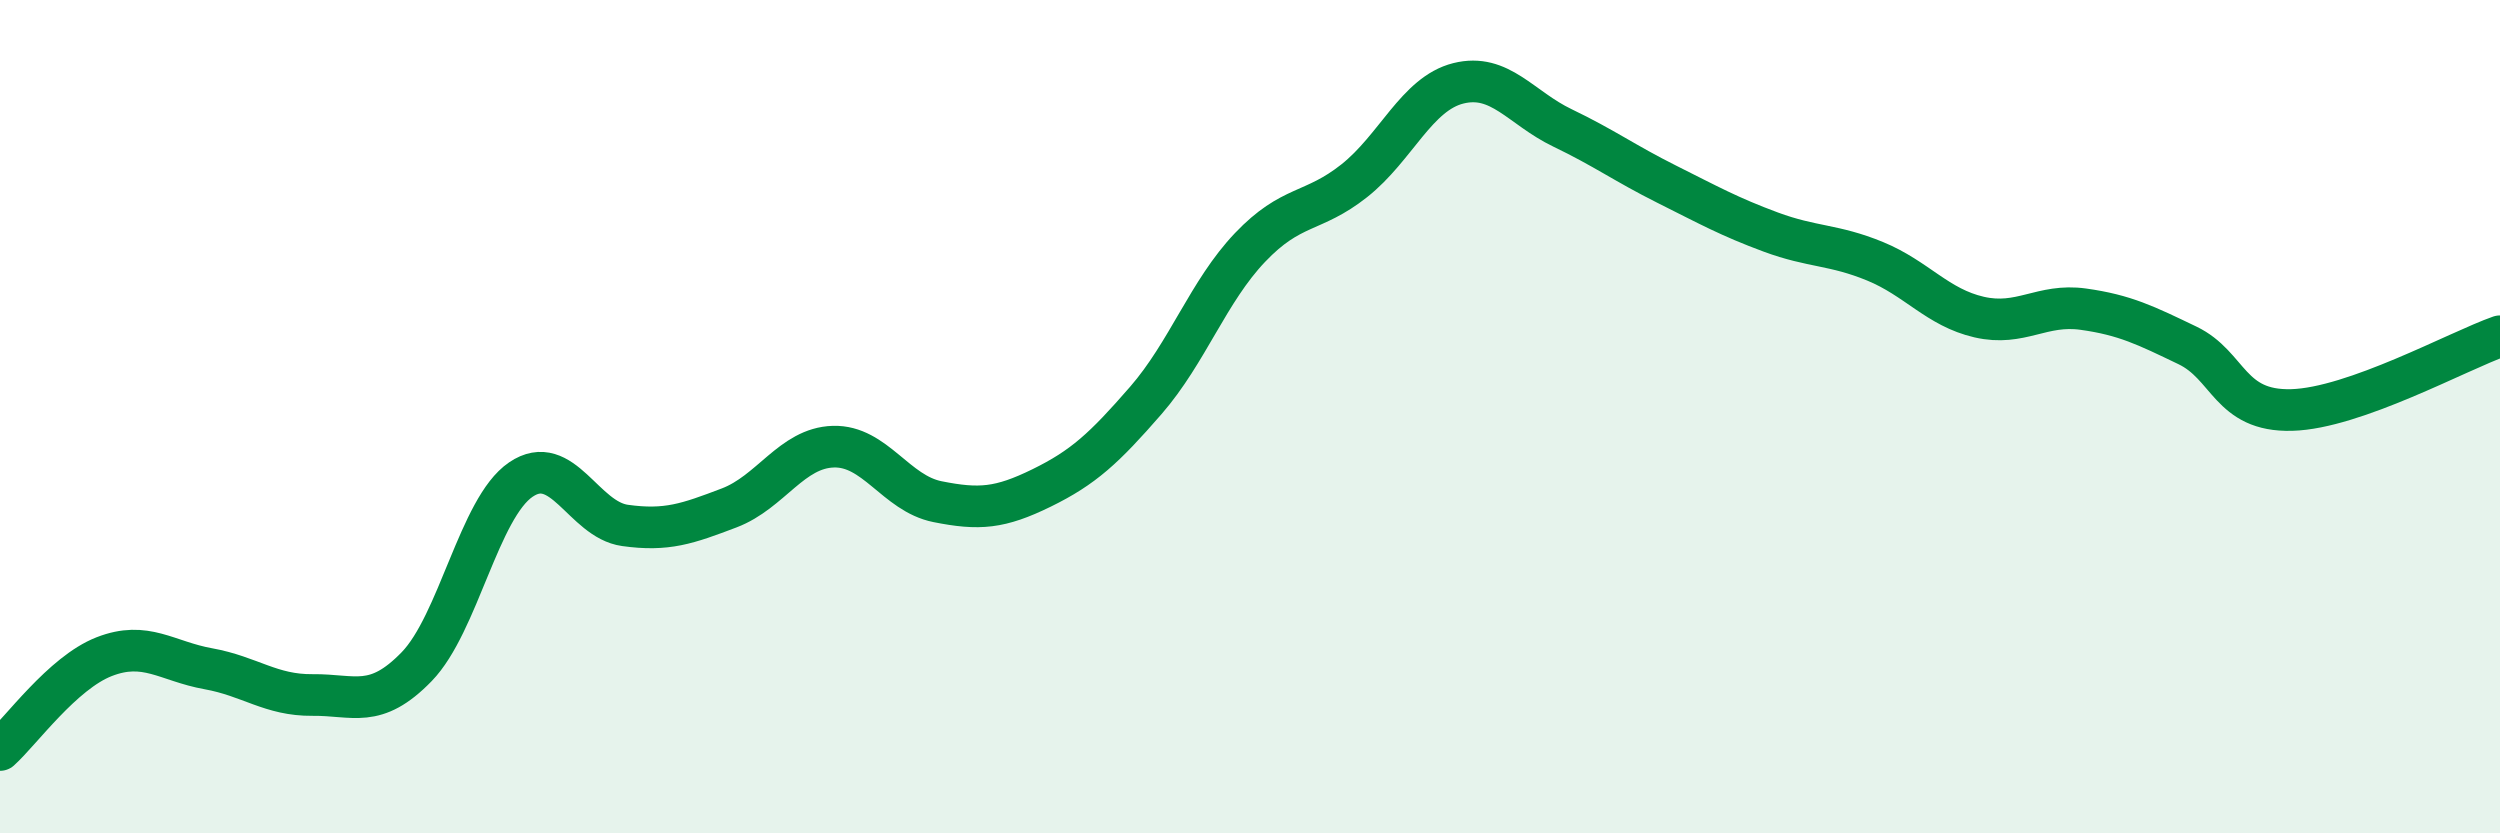 
    <svg width="60" height="20" viewBox="0 0 60 20" xmlns="http://www.w3.org/2000/svg">
      <path
        d="M 0,18 C 0.5,17.55 1.5,16.15 2.5,15.76 C 3.5,15.37 4,15.87 5,16.05 C 6,16.23 6.5,16.69 7.5,16.68 C 8.5,16.67 9,17.03 10,16 C 11,14.97 11.5,12.19 12.5,11.51 C 13.5,10.83 14,12.47 15,12.61 C 16,12.75 16.5,12.57 17.5,12.19 C 18.5,11.81 19,10.75 20,10.72 C 21,10.69 21.5,11.84 22.5,12.04 C 23.5,12.24 24,12.2 25,11.71 C 26,11.22 26.5,10.76 27.5,9.61 C 28.5,8.46 29,6.99 30,5.94 C 31,4.89 31.5,5.13 32.5,4.34 C 33.5,3.55 34,2.25 35,2 C 36,1.75 36.5,2.59 37.5,3.07 C 38.5,3.55 39,3.92 40,4.42 C 41,4.92 41.5,5.2 42.5,5.57 C 43.5,5.94 44,5.86 45,6.27 C 46,6.68 46.5,7.38 47.5,7.61 C 48.5,7.84 49,7.28 50,7.42 C 51,7.56 51.5,7.81 52.5,8.29 C 53.5,8.77 53.5,9.88 55,9.84 C 56.5,9.8 59,8.42 60,8.07L60 20L0 20Z"
        fill="#008740"
        opacity="0.1"
        stroke-linecap="round"
        stroke-linejoin="round"
      />
      <path
        d="M 0,18 C 0.5,17.55 1.5,16.15 2.5,15.76 C 3.5,15.37 4,15.87 5,16.05 C 6,16.23 6.5,16.69 7.5,16.68 C 8.5,16.67 9,17.03 10,16 C 11,14.97 11.5,12.19 12.5,11.51 C 13.5,10.83 14,12.47 15,12.61 C 16,12.75 16.5,12.57 17.5,12.19 C 18.5,11.81 19,10.75 20,10.72 C 21,10.69 21.5,11.84 22.5,12.04 C 23.5,12.24 24,12.2 25,11.71 C 26,11.22 26.5,10.76 27.5,9.61 C 28.5,8.46 29,6.99 30,5.94 C 31,4.89 31.5,5.13 32.5,4.34 C 33.5,3.55 34,2.25 35,2 C 36,1.75 36.5,2.59 37.5,3.07 C 38.5,3.55 39,3.92 40,4.42 C 41,4.92 41.5,5.2 42.5,5.57 C 43.5,5.94 44,5.86 45,6.27 C 46,6.68 46.5,7.38 47.5,7.61 C 48.5,7.84 49,7.28 50,7.42 C 51,7.56 51.5,7.81 52.5,8.29 C 53.5,8.77 53.5,9.88 55,9.84 C 56.5,9.8 59,8.42 60,8.07"
        stroke="#008740"
        stroke-width="1"
        fill="none"
        stroke-linecap="round"
        stroke-linejoin="round"
      />
    </svg>
  